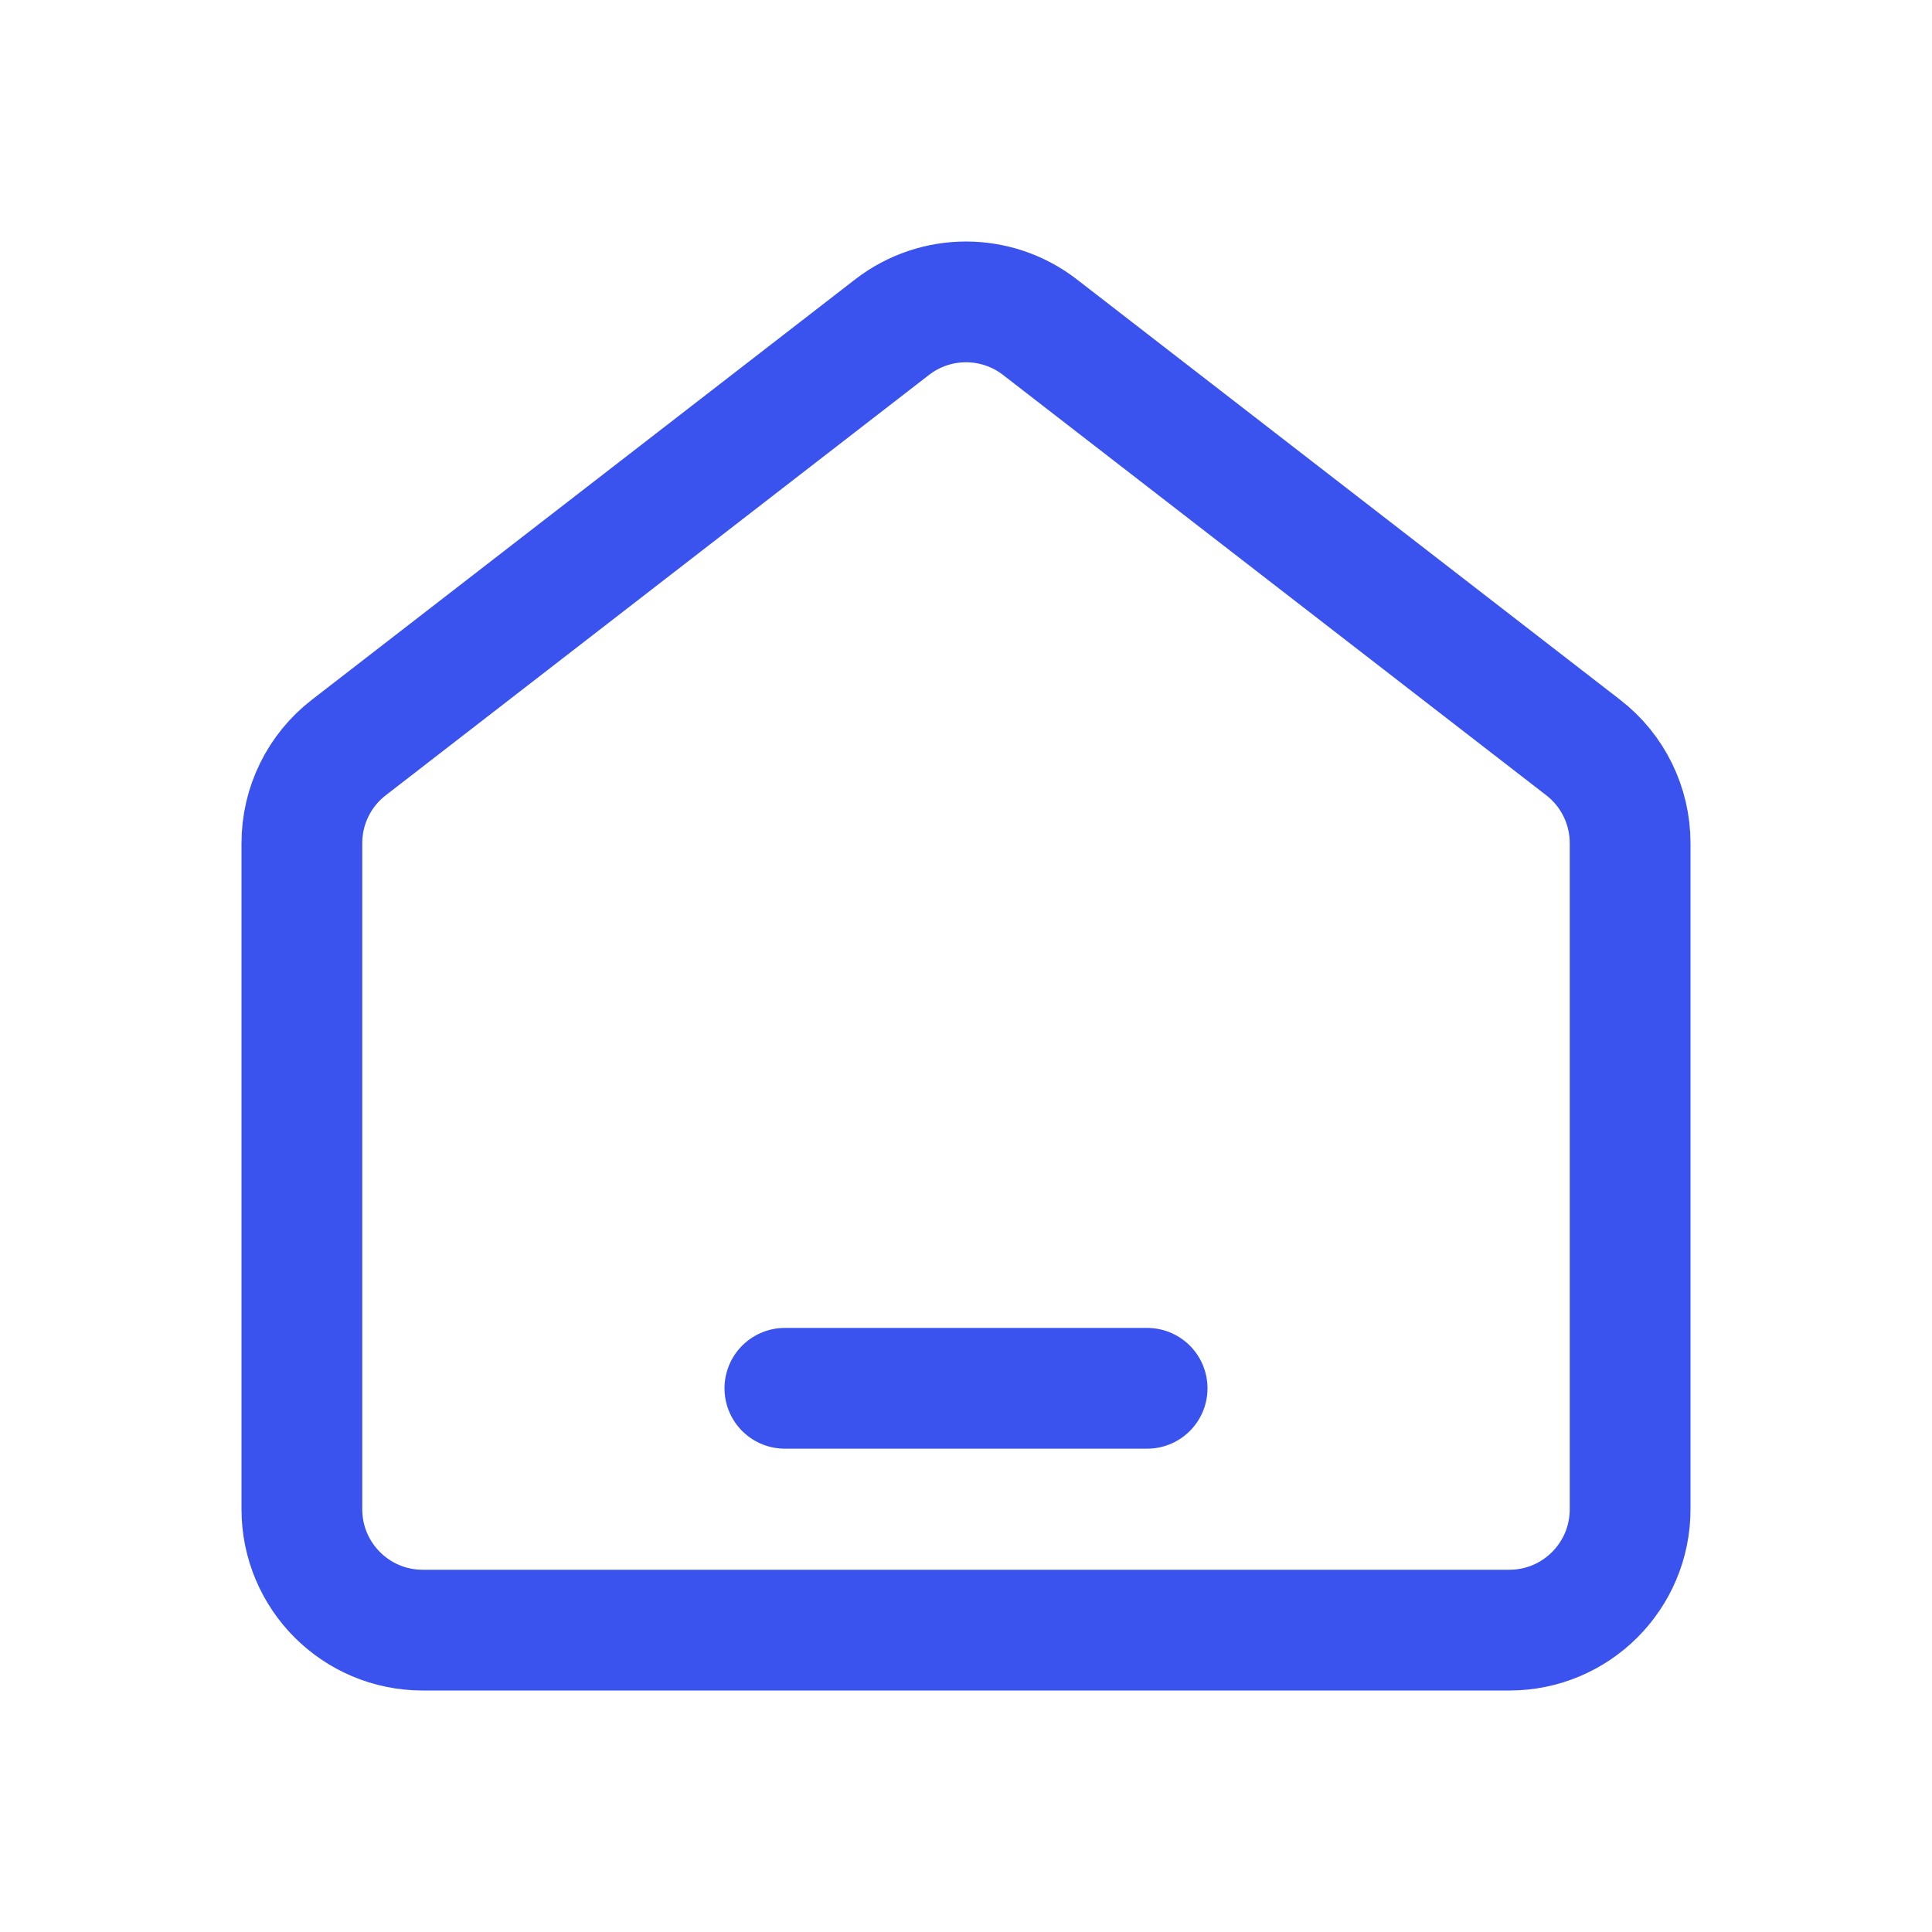 <?xml version="1.0" encoding="utf-8"?><!-- Uploaded to: SVG Repo, www.svgrepo.com, Generator: SVG Repo Mixer Tools -->
<svg width="800px" height="800px" viewBox="0 0 24 24" fill="none" xmlns="http://www.w3.org/2000/svg">
<path d="M9.75 17.246H14.25M11.083 4.063L4.333 9.286C3.965 9.57 3.75 10.009 3.75 10.474V18.748C3.75 19.578 4.422 20.25 5.25 20.25H18.75C19.578 20.25 20.25 19.578 20.25 18.748V10.474C20.25 10.009 20.035 9.57 19.667 9.286L12.917 4.063C12.377 3.646 11.623 3.646 11.083 4.063Z" stroke="#3A52EE" stroke-width="1.5" stroke-linecap="round" stroke-linejoin="round"/>
</svg>